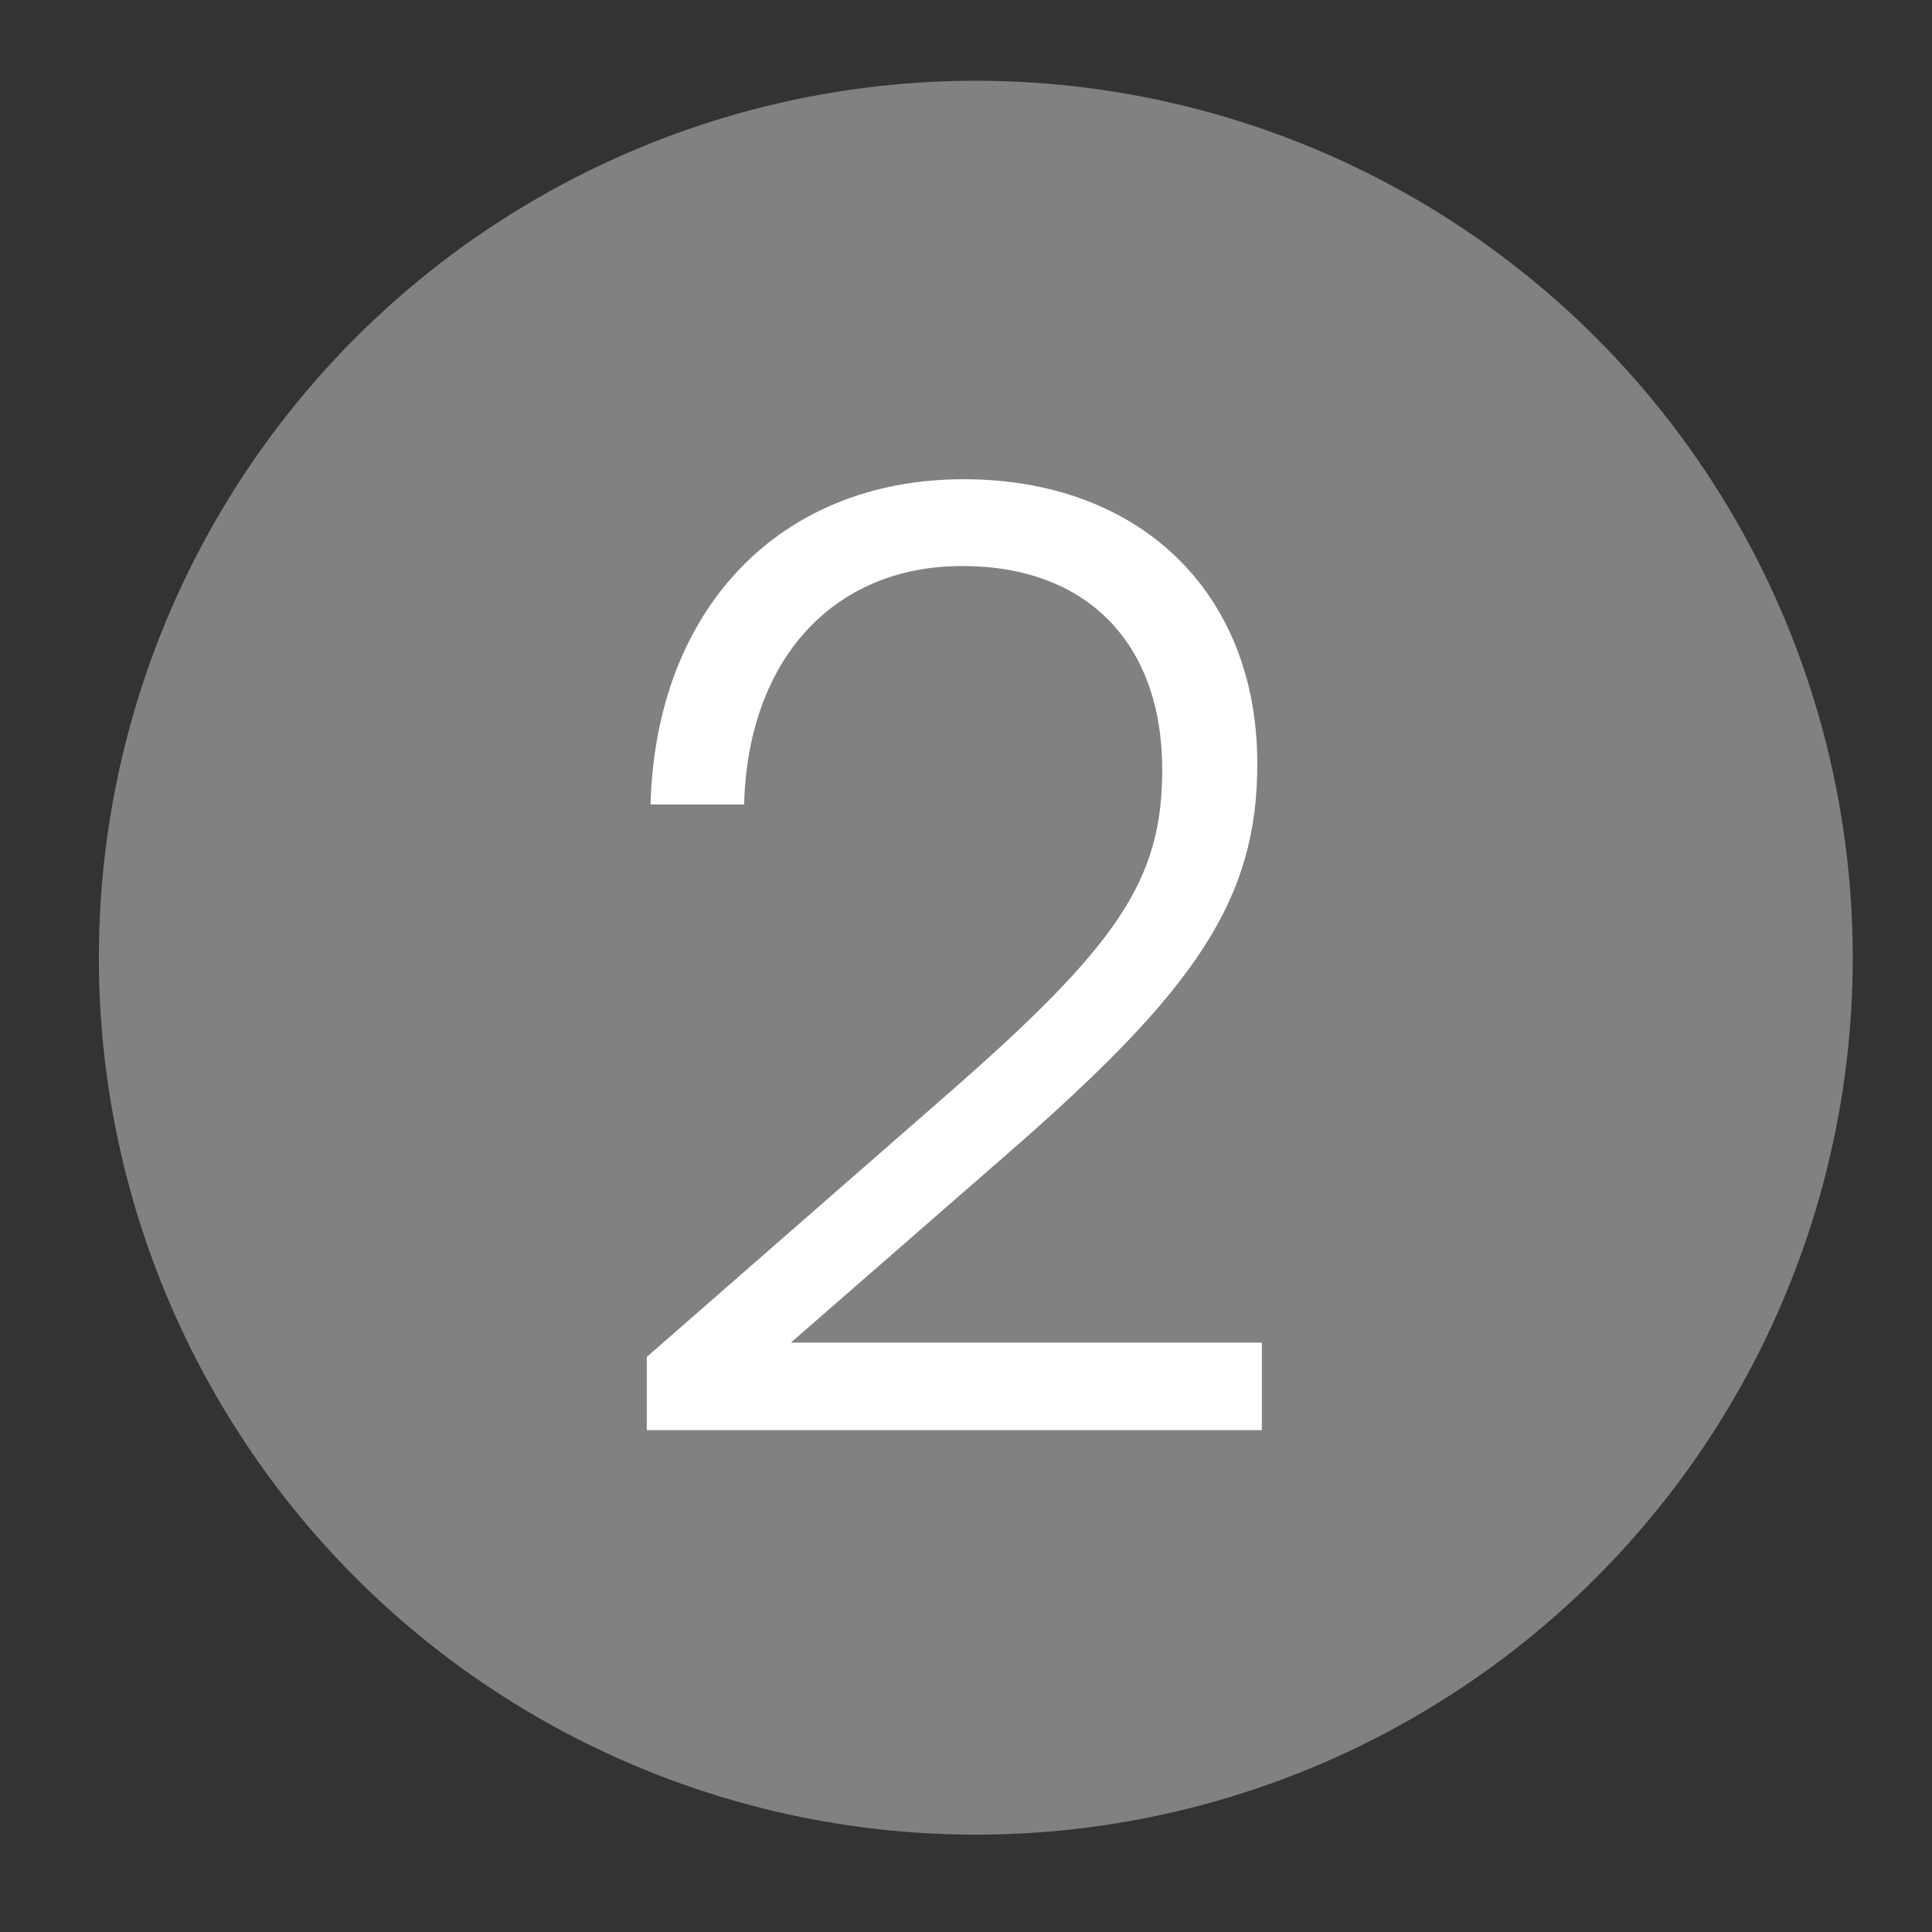<svg xmlns="http://www.w3.org/2000/svg" xmlns:xlink="http://www.w3.org/1999/xlink" id="Calque_1" x="0px" y="0px" viewBox="0 0 256 256" style="enable-background:new 0 0 256 256;" xml:space="preserve"><rect x="0" y="0" width="256" height="256" fill="#333333" stroke="none"/><style type="text/css">	.st0{opacity:0.38;fill:#FFFFFF;enable-background:new    ;}	.st1{enable-background:new    ;}	.st2{fill:#FFFFFF;}</style><circle class="st0" cx="129.3" cy="126.9" r="116.2"></circle><g class="st1">	<path class="st2" d="M85.7,189.7v-9.9l39.6-34.6c22.8-19.9,28.7-28.5,28.7-43.2c0-16.8-10-27-26.5-27c-17.1,0-28.4,12.4-28.9,31.6  H86.2c0.7-25.9,17.1-43.1,41.5-43.1c23.3,0,38.9,15,38.9,37.7c0,18-8.1,29.9-32.9,51.5l-28.9,25.2h62.4v11.6H85.7z"></path></g></svg>